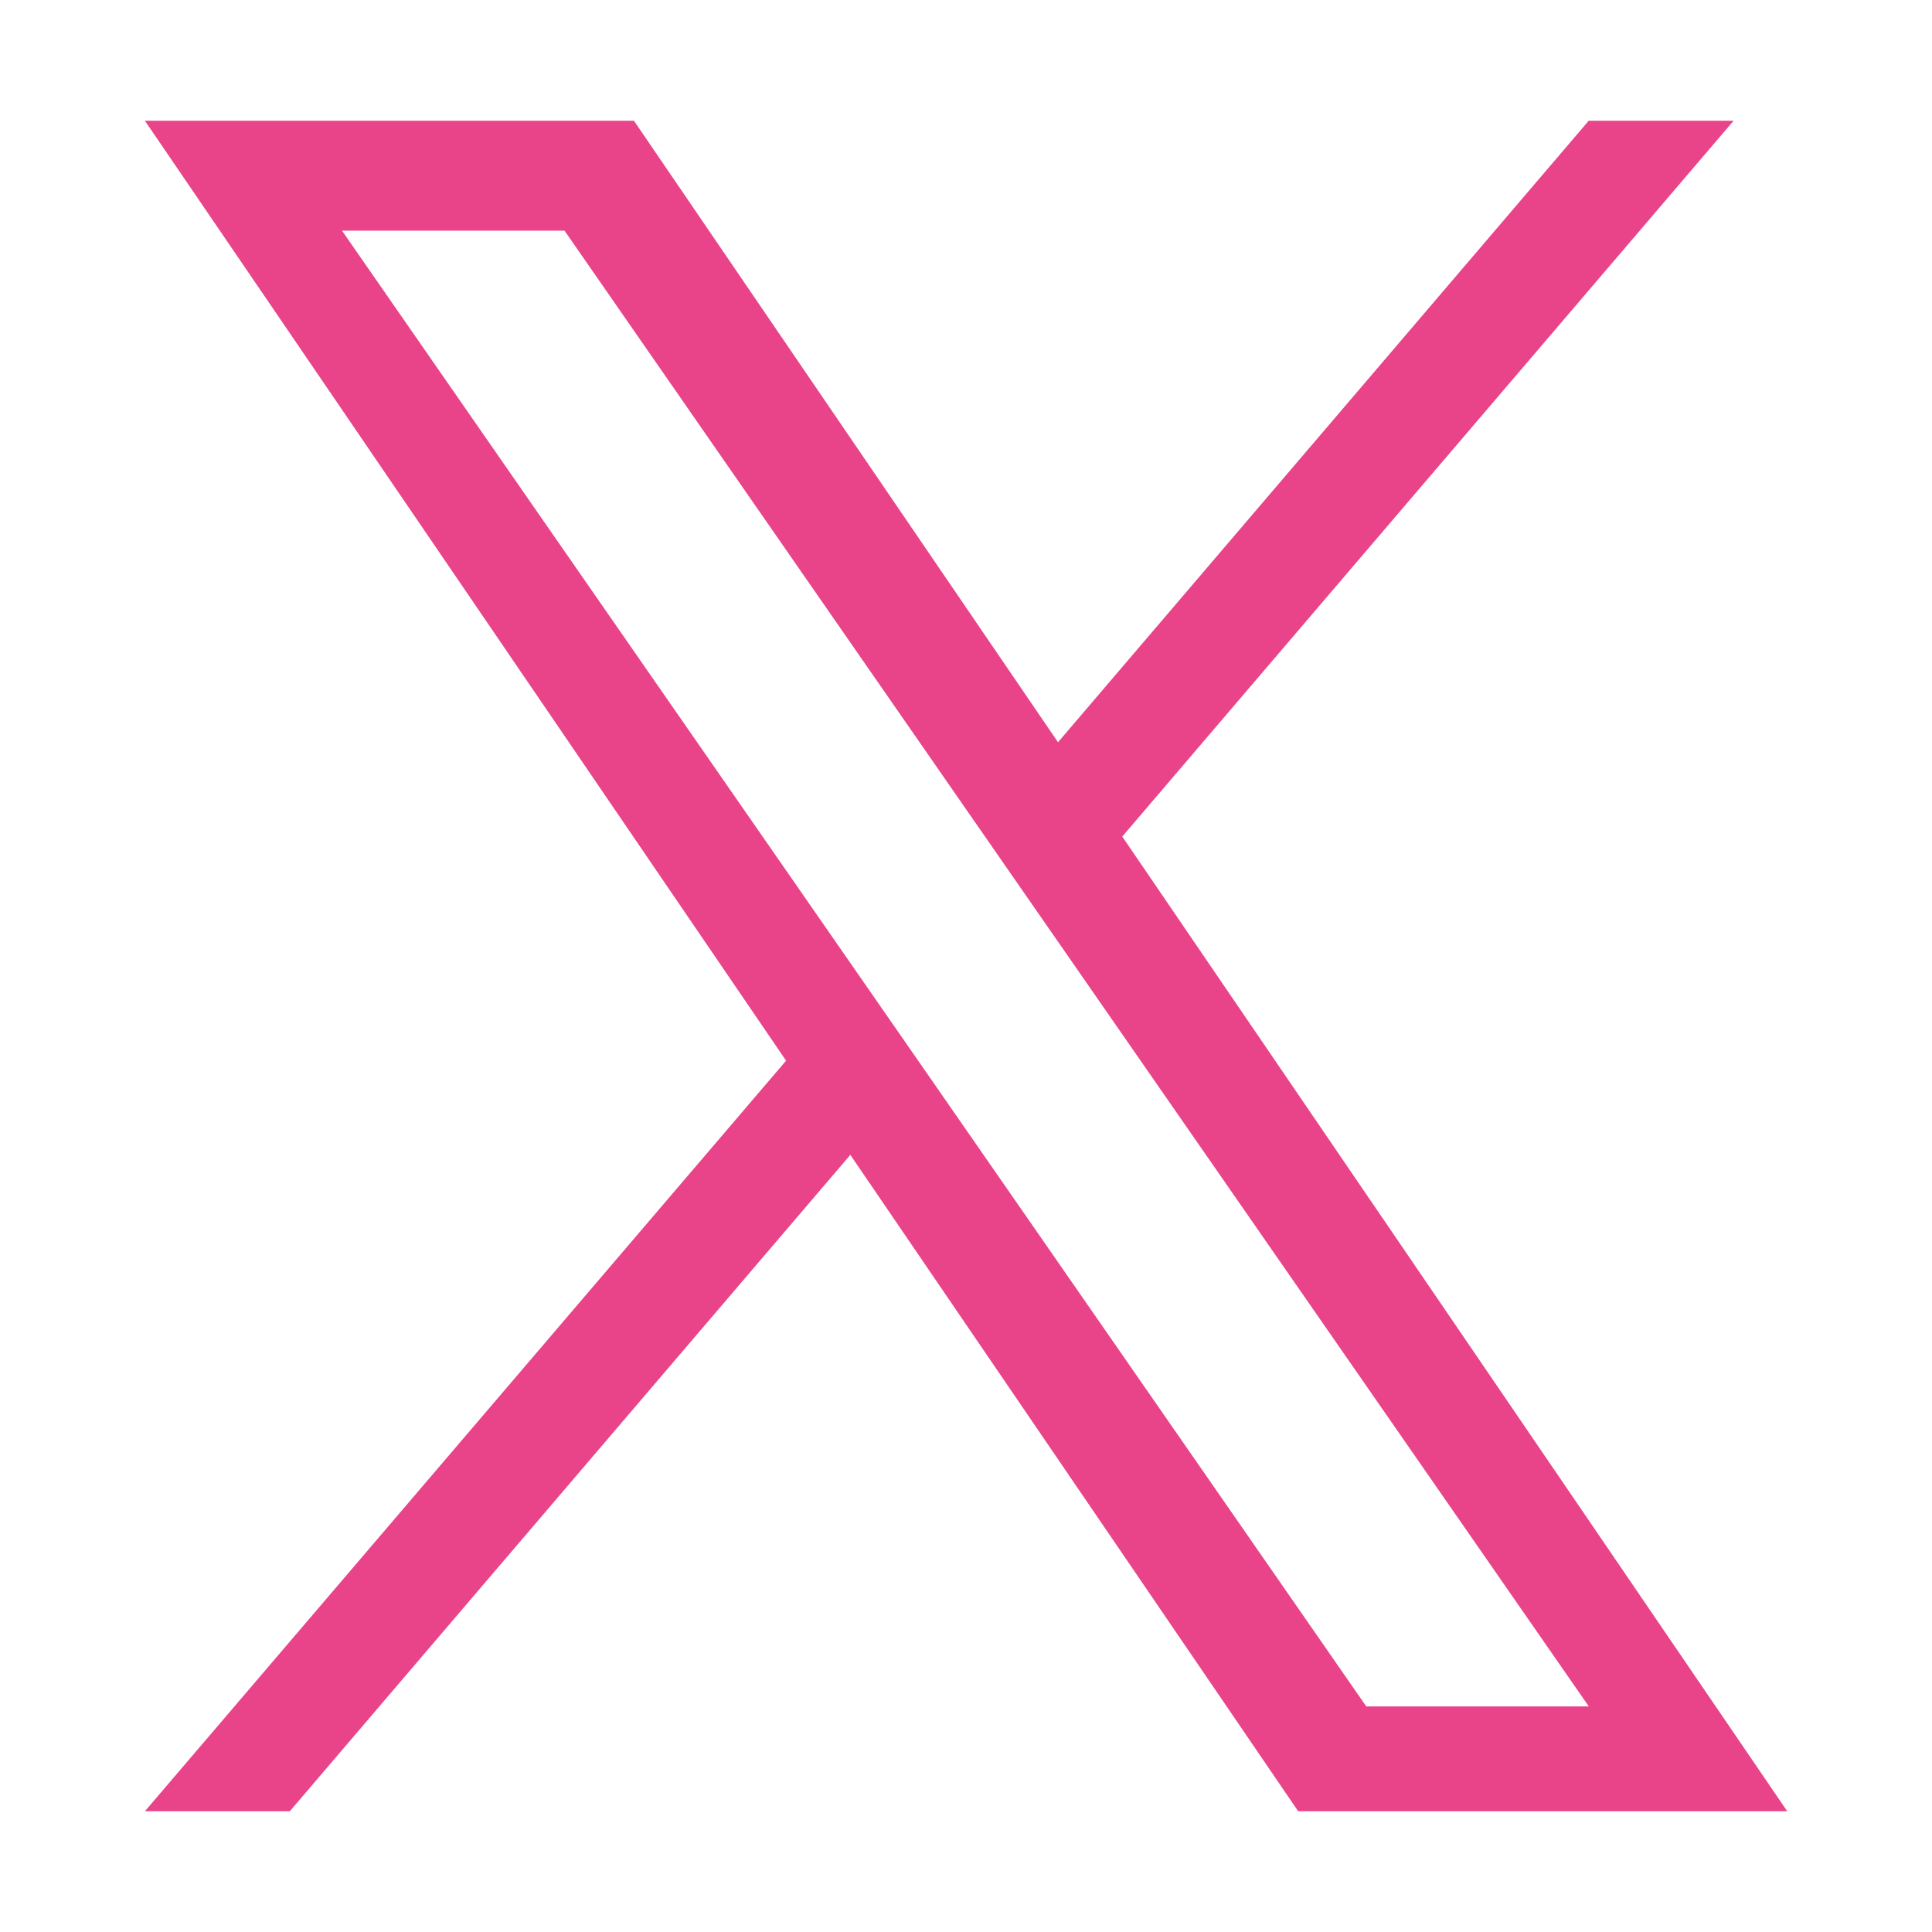 <svg xmlns="http://www.w3.org/2000/svg" width="1em" height="1em" viewBox="0 0 16 16">
    <path fill="rgb(233, 67, 137)" d="M9.294 6.928L14.357 1h-1.2L8.762 6.147L5.25 1H1.2l5.31 7.784L1.2 15h1.2l4.642-5.436L10.751 15h4.05zM7.651 8.852l-.538-.775L2.832 1.91h1.843l3.454 4.977l.538.775l4.491 6.47h-1.843z" />
</svg>